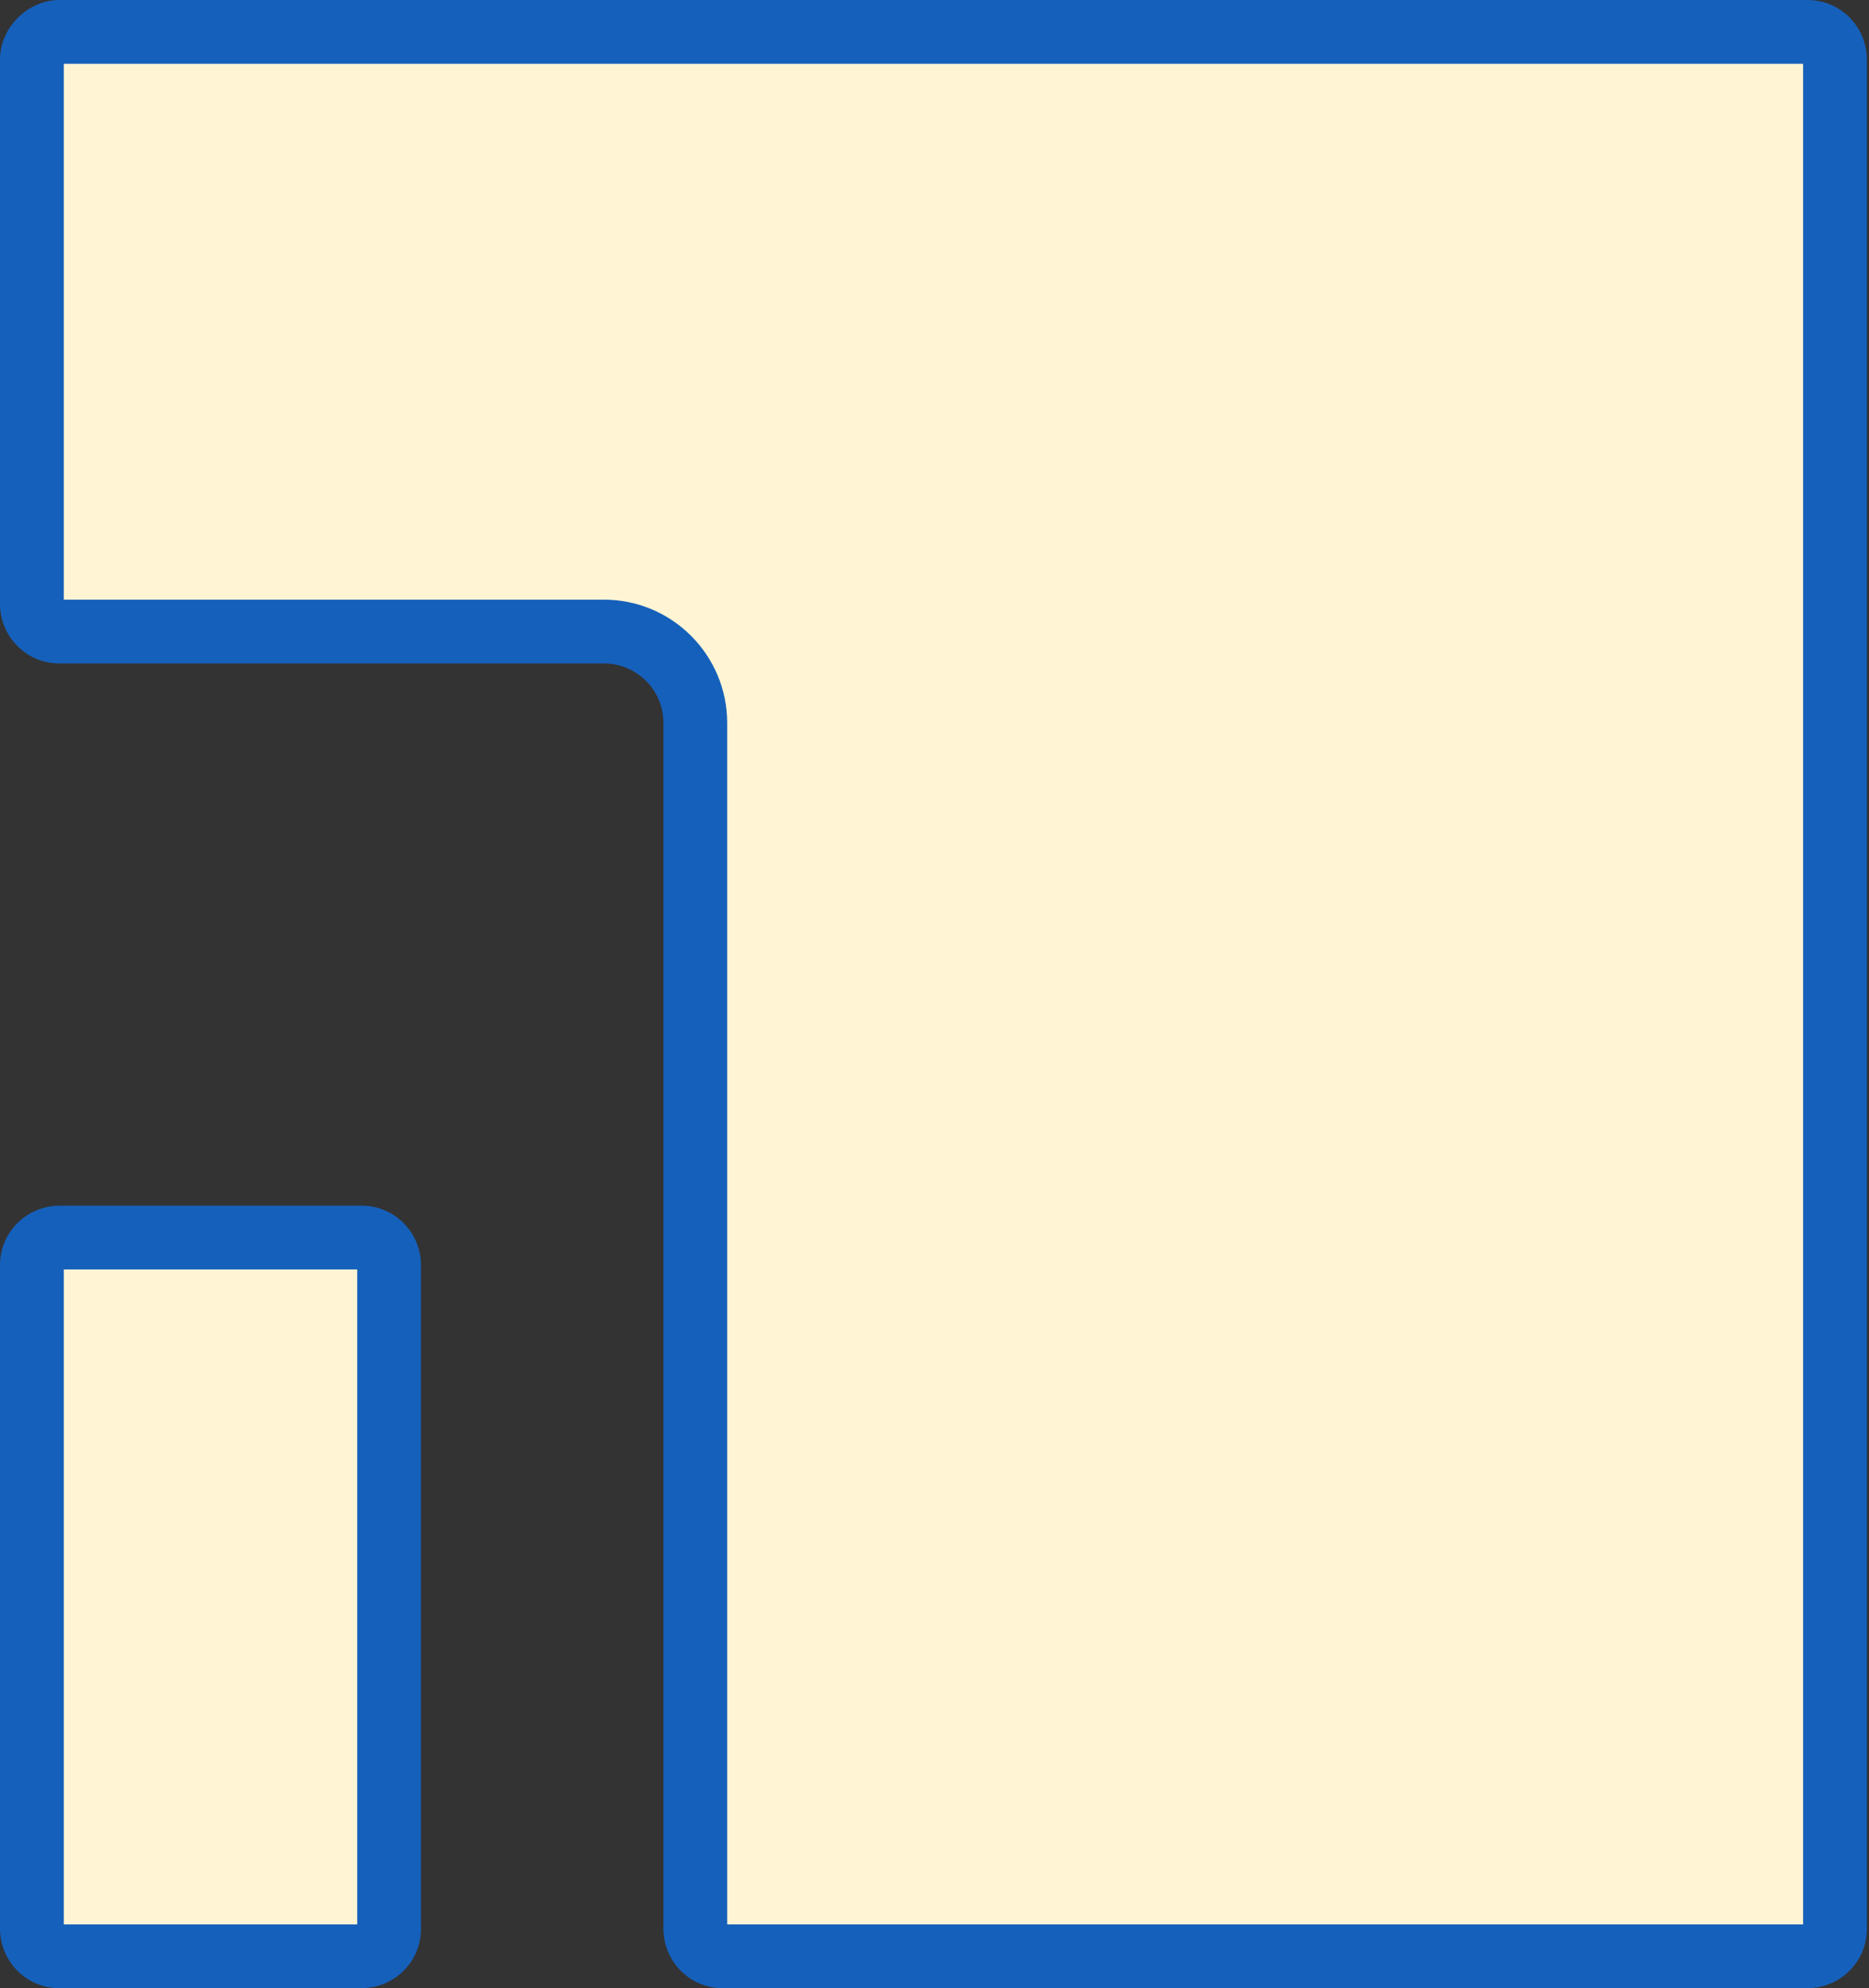<?xml version="1.0" encoding="utf-8"?>
<!-- Generator: Adobe Illustrator 27.7.0, SVG Export Plug-In . SVG Version: 6.00 Build 0)  -->
<svg version="1.1" id="レイヤー_1" xmlns="http://www.w3.org/2000/svg" xmlns:xlink="http://www.w3.org/1999/xlink" x="0px"
	 y="0px" viewBox="0 0 87.9 93.5" style="enable-background:new 0 0 87.9 93.5;" xml:space="preserve">
<rect x="0" y="0" width="87.9" height="93.5" fill="#333333" stroke="none"/>
<style type="text/css">
	.st0{fill:#FFF5D4;}
	.st1{fill:#1560BB;}
</style>
<g>
	<g>
		<path class="st0" d="M2.8,92c-0.8,0-1.3-0.7-1.3-1.3V59.5c0-0.8,0.7-1.3,1.3-1.3H17c0.8,0,1.3,0.7,1.3,1.3v31.2
			c0,0.8-0.7,1.3-1.3,1.3H2.8z"/>
		<path class="st1" d="M16.8,59.7v30.8H3V59.7H16.8 M17,56.7H2.8c-1.5,0-2.8,1.2-2.8,2.8v31.2c0,1.5,1.2,2.8,2.8,2.8H17
			c1.5,0,2.8-1.2,2.8-2.8V59.5C19.8,58,18.6,56.7,17,56.7L17,56.7z"/>
	</g>
</g>
<g>
	<g>
		<path class="st0" d="M34,92c-0.8,0-1.3-0.7-1.3-1.3V34c0-2.4-1.9-4.3-4.3-4.3H2.8c-0.8,0-1.3-0.7-1.3-1.3V2.8
			c0-0.7,0.6-1.3,1.3-1.3H85c0.8,0,1.3,0.7,1.3,1.3v87.9c0,0.8-0.7,1.3-1.3,1.3H34z"/>
		<path class="st1" d="M84.8,3v87.5H34.2V34c0-3.2-2.6-5.8-5.8-5.8H3V3H84.8 M85,0H2.8C1.3,0,0,1.3,0,2.8v25.6
			c0,1.5,1.2,2.8,2.8,2.8h25.6c1.5,0,2.8,1.2,2.8,2.8v56.7c0,1.5,1.2,2.8,2.8,2.8h51c1.5,0,2.8-1.2,2.8-2.8V2.8
			C87.8,1.3,86.6,0,85,0L85,0z"/>
	</g>
</g>
</svg>
